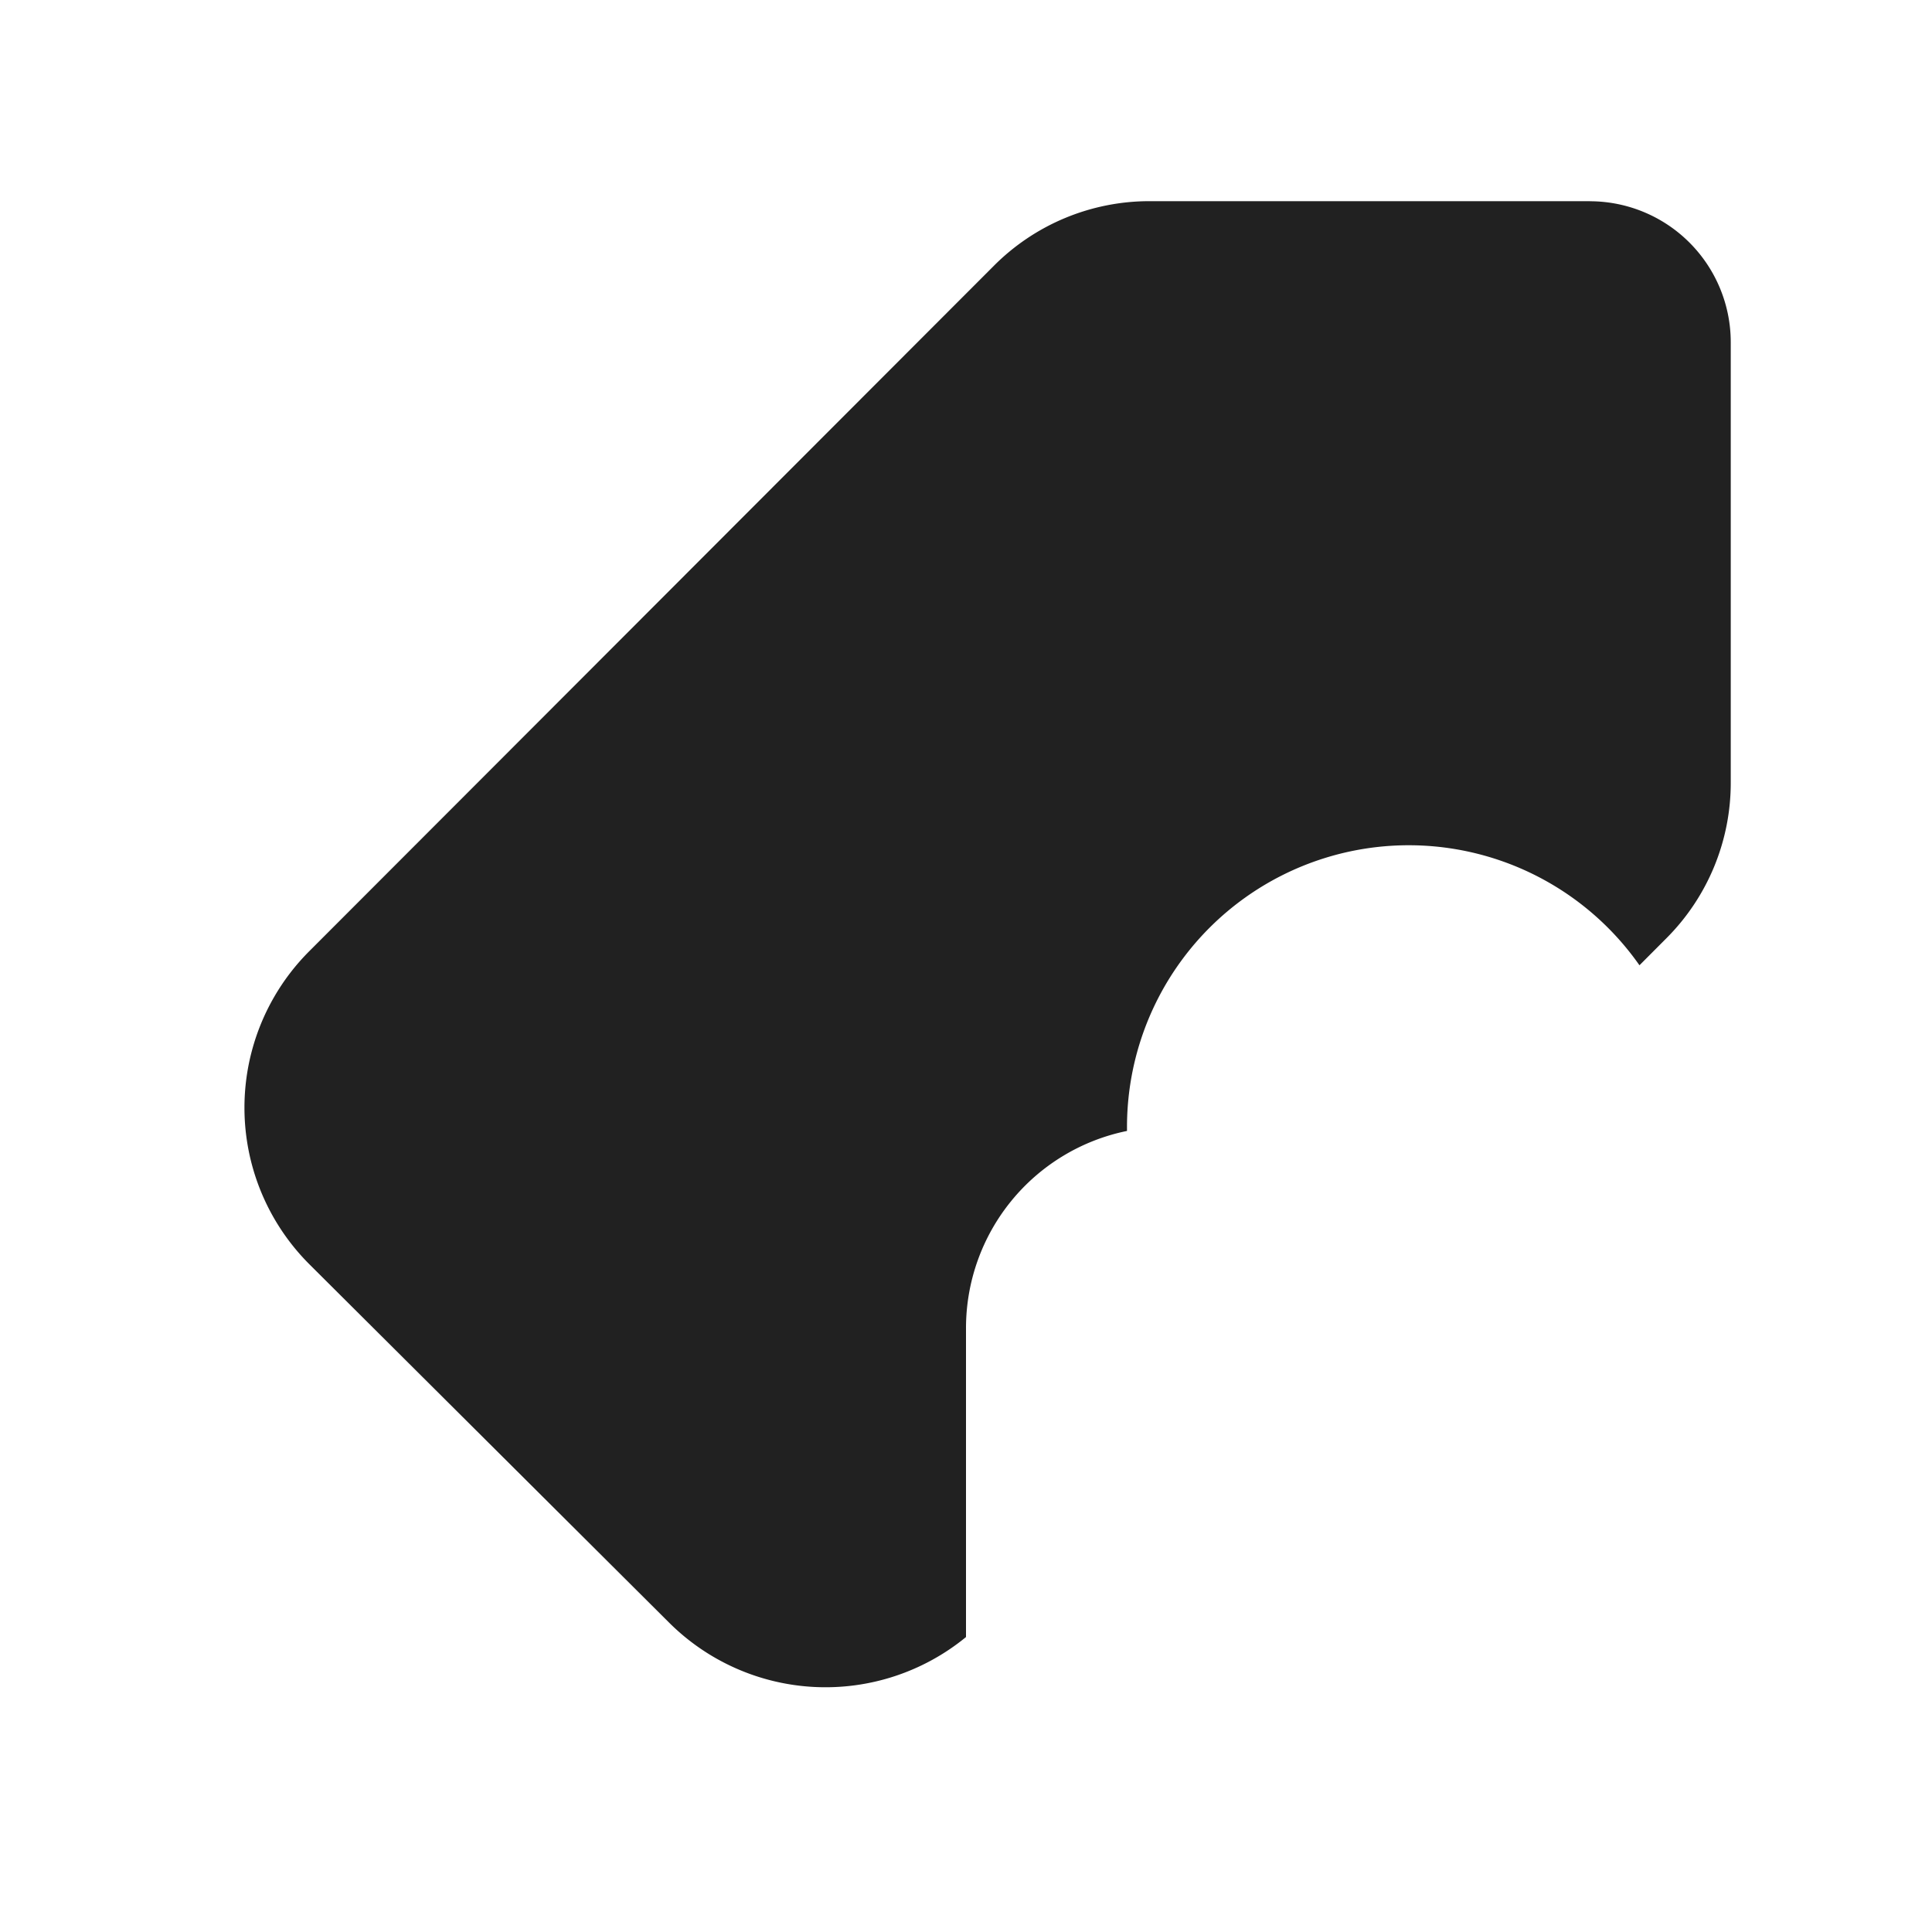<svg width="24" height="24" fill="none" viewBox="0 0 24 24" xmlns="http://www.w3.org/2000/svg"><path d="M19.75 2.5a1.752 1.752 0 0 1 1.75 1.75v5.462a2.73 2.73 0 0 1-.8 1.944l-.334.335A3.5 3.5 0 0 0 14 14v.049a2.5 2.5 0 0 0-2 2.45v3.837a2.753 2.753 0 0 1-3.69-.181l-4.468-4.451a2.749 2.749 0 0 1 0-3.888l8.5-8.51a2.727 2.727 0 0 1 1.943-.807h5.465ZM14.285 2Zm7.319.974Zm-.525-.54Z" fill="#212121"/></svg>